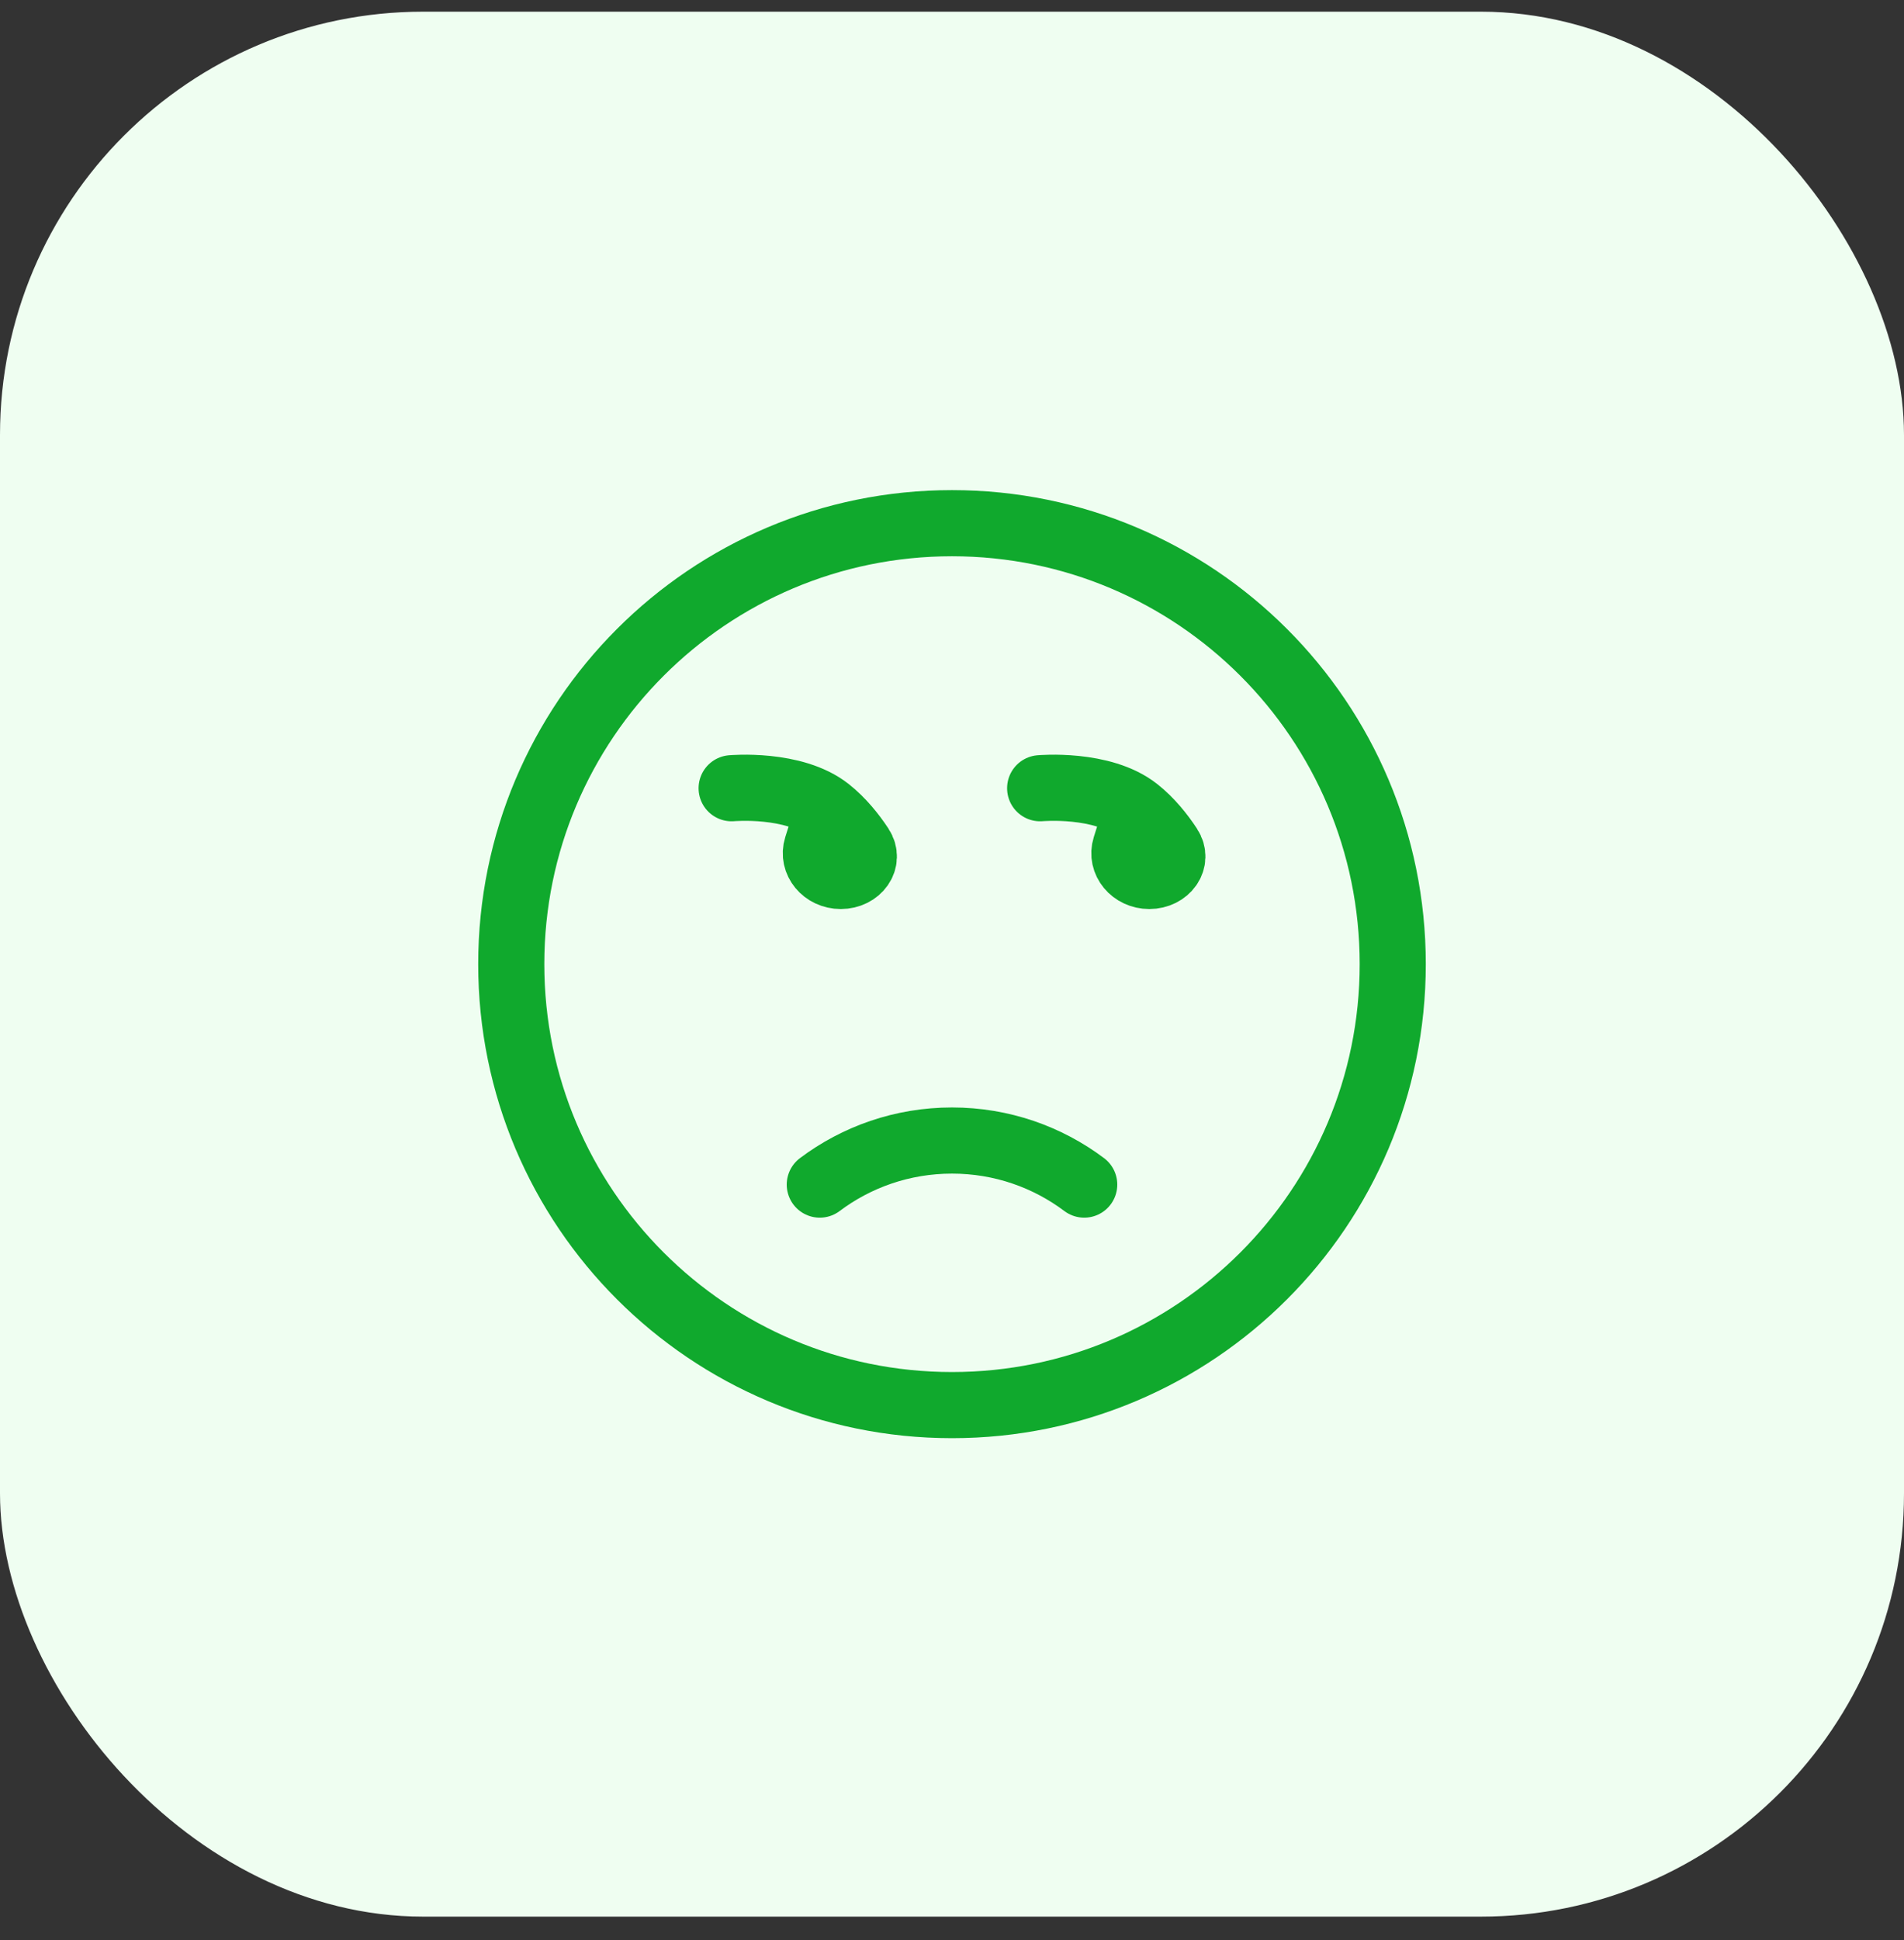 <svg xmlns="http://www.w3.org/2000/svg" width="54" height="55" viewBox="0 0 54 55" fill="none"><rect x="0" y="0" width="54" height="55" fill="#333333" stroke="none"/><rect y="0.331" width="54" height="54" rx="12" fill="#EFFEF1"></rect><path d="M27 39.831C33.904 39.831 39.5 34.234 39.5 27.331C39.5 20.427 33.904 14.831 27 14.831C20.096 14.831 14.5 20.427 14.5 27.331C14.5 34.234 20.096 39.831 27 39.831Z" stroke="#10A92D" stroke-width="1.875" stroke-linecap="round" stroke-linejoin="round"></path><path d="M23.25 33.58C24.294 32.796 25.593 32.331 27 32.331C28.407 32.331 29.706 32.796 30.75 33.58" stroke="#10A92D" stroke-width="1.875" stroke-linecap="round" stroke-linejoin="round"></path><path d="M20.75 22.344C20.75 22.344 22.512 22.185 23.495 22.965M23.495 22.965L23.166 24.009C23.036 24.421 23.375 24.831 23.846 24.831C24.34 24.831 24.666 24.385 24.412 23.999C24.186 23.657 23.879 23.27 23.495 22.965ZM29.5 22.344C29.5 22.344 31.262 22.185 32.245 22.965M32.245 22.965L31.916 24.009C31.786 24.421 32.125 24.831 32.596 24.831C33.09 24.831 33.416 24.385 33.161 23.999C32.936 23.657 32.629 23.27 32.245 22.965Z" stroke="#10A92D" stroke-width="1.875" stroke-linecap="round" stroke-linejoin="round"></path></svg>